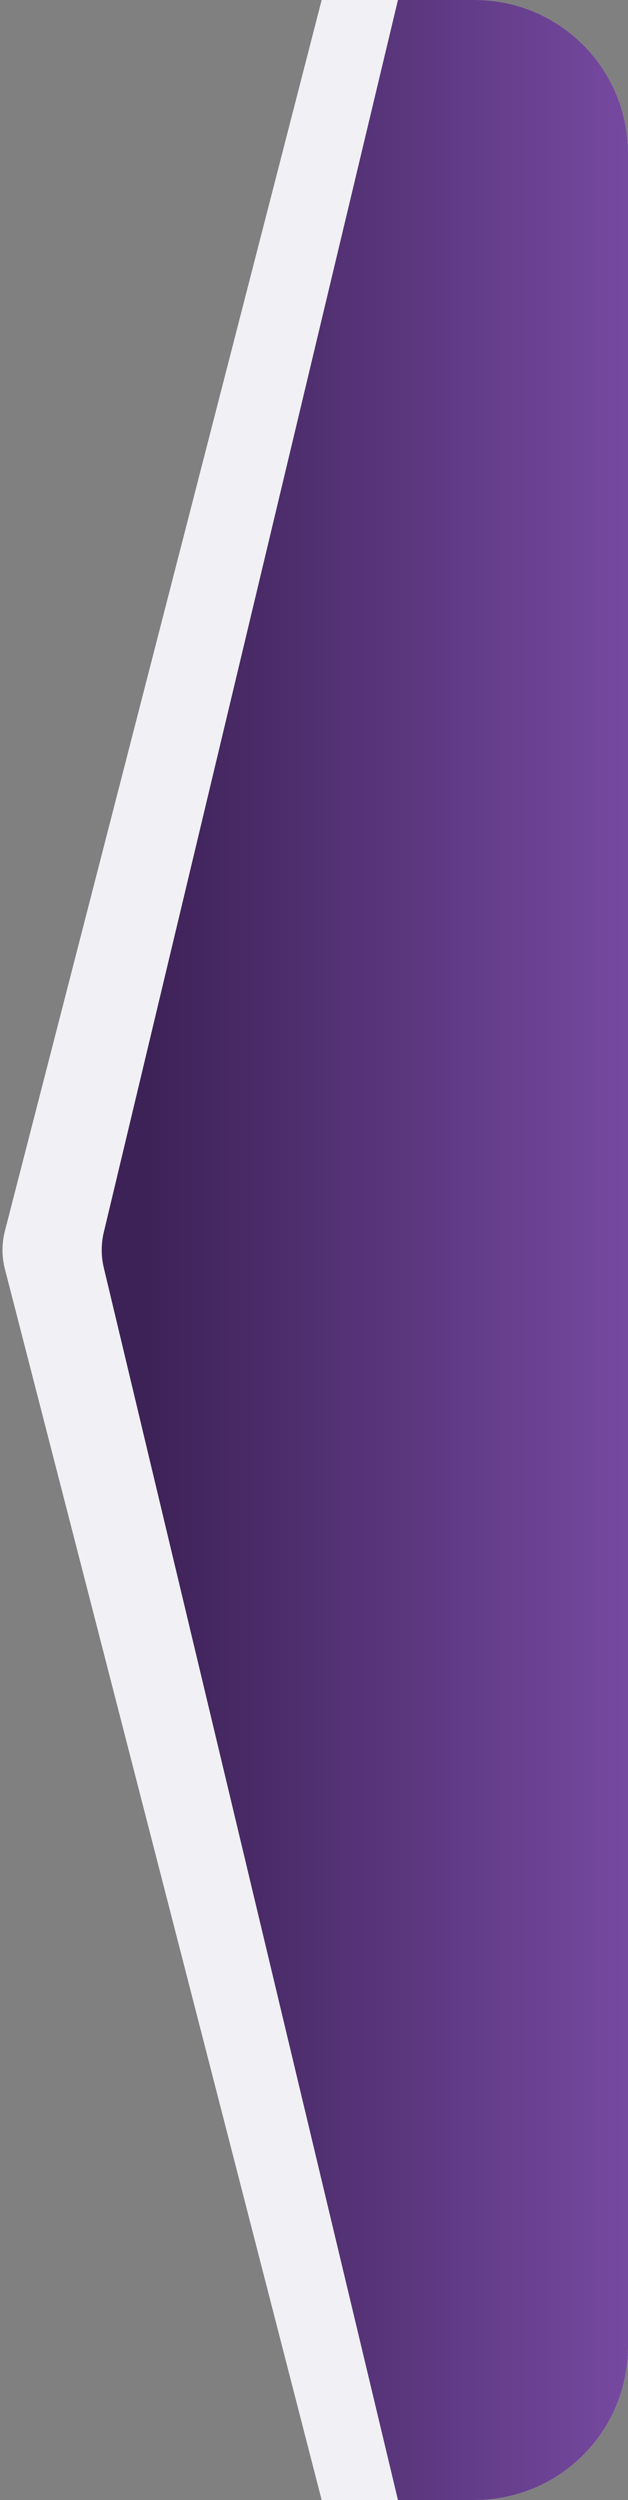 <?xml version="1.0" encoding="UTF-8"?> <svg xmlns="http://www.w3.org/2000/svg" width="82" height="326" viewBox="0 0 82 326" fill="none"><rect x="0" y="0" width="82" height="326" fill="#808080" stroke="none"/><path d="M42 0H62C73.046 0 82 8.954 82 20V163V306C82 317.046 73.046 326 62 326H42L0.643 165.495C0.221 163.858 0.221 162.142 0.643 160.505L42 0Z" fill="#F1F0F4"></path><path d="M51.961 0H62C73.046 0 82 8.954 82 20V163V306C82 317.046 73.046 326 62 326H51.961L13.556 165.325C13.19 163.796 13.19 162.204 13.556 160.675L51.961 0Z" fill="url(#paint0_linear_268_11)"></path><defs><linearGradient id="paint0_linear_268_11" x1="19.246" y1="163.827" x2="82" y2="163.827" gradientUnits="userSpaceOnUse"><stop stop-color="#3D2257"></stop><stop offset="1" stop-color="#7549A0"></stop></linearGradient></defs></svg> 